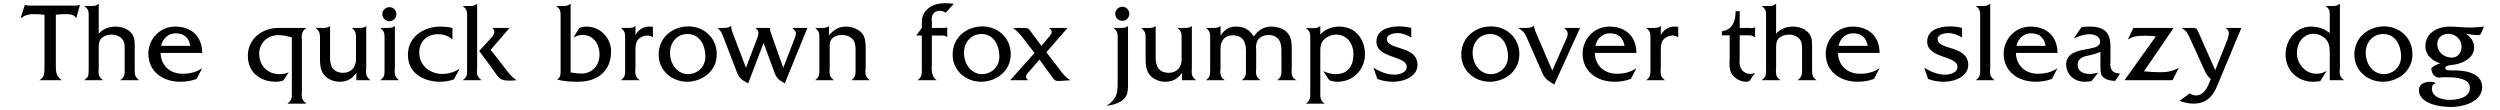 <?xml version="1.0" encoding="UTF-8"?>
<svg xmlns="http://www.w3.org/2000/svg" xmlns:xlink="http://www.w3.org/1999/xlink" width="952px" height="42px" viewBox="0 0 952 42" version="1.1">
<g id="surface1">
<path style=" stroke:none;fill-rule:nonzero;fill:rgb(0%,0%,0%);fill-opacity:1;" d="M 30.449 1.871 C 29.945 2.062 29.445 2.062 28.941 2.141 L 11.648 2.141 C 10.992 2.141 10.219 2.141 9.449 1.871 L 7.828 6.965 C 8.328 6.656 8.871 6.309 9.371 6.039 C 10.375 5.535 11.648 5.383 12.77 5.383 C 14.121 5.383 15.586 5.461 16.938 5.613 L 16.938 26.227 C 16.938 27.078 16.859 28.004 16.59 28.852 C 16.242 29.625 15.742 30.125 14.969 30.551 L 23.578 30.551 C 21.609 29.277 21.262 27.656 21.262 25.457 L 21.262 5.613 C 22.535 5.461 23.73 5.383 24.93 5.383 C 26.551 5.383 28.246 5.461 29.02 6.965 Z M 30.449 1.871 "/>
<path style=" stroke:none;fill-rule:nonzero;fill:rgb(0%,0%,0%);fill-opacity:1;" d="M 52.996 30.551 C 51.301 29.199 51.301 28.43 51.301 26.305 L 51.301 17.348 C 51.301 15.844 51.223 14.223 50.297 12.949 C 48.828 10.902 46.281 10.129 43.887 10.129 C 41.688 10.129 39.062 10.98 37.594 12.871 L 37.594 1.367 C 36.938 2.062 35.973 2.293 35.047 2.293 L 32.074 2.293 C 33.695 3.492 33.773 4.184 33.773 5.883 L 33.773 26.305 C 33.773 29.625 33.426 29.199 32.074 30.551 L 39.293 30.551 C 37.711 29.355 37.52 28.582 37.52 26.883 C 37.52 26.809 37.594 26.461 37.594 26.305 L 37.594 18.391 C 37.594 17.117 37.594 15.922 38.367 14.879 C 39.41 13.605 41.109 13.18 42.535 13.18 C 44.082 13.18 45.703 13.797 46.629 14.996 C 47.477 16.074 47.477 17.348 47.477 18.621 L 47.477 26.809 C 47.477 28.43 47.398 29.355 45.777 30.551 Z M 52.996 30.551 "/>
<path style=" stroke:none;fill-rule:nonzero;fill:rgb(0%,0%,0%);fill-opacity:1;" d="M 76.996 25.957 C 74.715 27.5 72.324 28.082 69.582 28.082 C 63.793 28.082 61.168 23.91 61.168 20.168 L 76.996 20.168 C 76.996 14.375 73.402 10.129 66.688 10.129 C 60.898 10.129 56.496 14.879 56.496 20.438 C 56.496 27.152 61.863 31.129 68.656 31.129 C 70.777 31.129 72.824 30.82 74.871 30.051 Z M 72.477 17.465 L 61.359 17.465 C 61.938 14.723 64.062 12.68 66.879 12.68 C 70.121 12.68 71.898 14.375 72.477 17.465 Z M 72.477 17.465 "/>
<path style=" stroke:none;fill-rule:nonzero;fill:rgb(0%,0%,0%);fill-opacity:1;" d="M 116.695 39.469 C 115.074 38.195 114.883 37.461 114.883 35.723 C 114.883 35.648 114.961 35.414 114.961 35.223 L 114.961 14.996 C 114.961 14.801 114.883 14.57 114.883 14.453 C 114.883 12.754 115.074 11.828 116.695 10.633 L 105.965 10.633 C 99.828 10.633 94.383 14.801 94.383 21.211 C 94.383 28.156 99.828 31.129 104.922 31.129 C 105.965 31.129 106.891 30.977 107.934 30.629 L 109.941 27.5 C 108.859 28.082 107.664 28.234 106.391 28.234 C 101.719 28.234 98.707 24.84 98.707 20.359 C 98.707 16.77 101.449 13.371 106.121 13.371 C 107.816 13.371 109.438 13.797 111.137 14.223 L 111.137 35.723 C 111.137 37.461 111.062 38.195 109.438 39.469 Z M 116.695 39.469 "/>
<path style=" stroke:none;fill-rule:nonzero;fill:rgb(0%,0%,0%);fill-opacity:1;" d="M 141.082 30.551 C 139.574 29.355 139.383 28.582 139.383 26.883 C 139.383 26.73 139.461 26.461 139.461 26.305 L 139.461 9.859 C 138.805 10.555 137.879 10.633 136.914 10.633 L 133.941 10.633 C 135.484 11.828 135.562 12.754 135.562 14.375 L 135.562 22.637 C 135.562 25.609 133.707 27.734 130.621 27.734 C 129.191 27.734 127.727 27.309 126.797 26.113 C 125.871 24.953 125.68 23.332 125.68 21.867 L 125.68 9.859 C 125.023 10.555 124.059 10.633 123.133 10.633 L 120.16 10.633 C 121.855 12.023 121.855 12.871 121.855 14.879 L 121.855 22.637 C 121.855 24.605 122.051 26.535 123.133 28.156 C 124.48 30.125 127.07 31.129 129.27 31.129 C 132.164 31.129 133.941 30.125 135.715 27.734 L 135.715 30.551 Z M 141.082 30.551 "/>
<path style=" stroke:none;fill-rule:nonzero;fill:rgb(0%,0%,0%);fill-opacity:1;" d="M 150.949 5.383 C 150.949 3.914 149.754 2.719 148.324 2.719 C 146.859 2.719 145.582 3.914 145.582 5.383 C 145.582 6.809 146.859 8.086 148.324 8.086 C 149.754 8.086 150.949 6.809 150.949 5.383 Z M 151.992 30.551 C 150.449 29.355 150.293 28.582 150.293 26.883 C 150.293 26.73 150.371 26.461 150.371 26.305 L 150.371 9.859 C 149.676 10.555 148.75 10.633 147.824 10.633 L 144.812 10.633 C 146.355 11.828 146.434 12.754 146.434 14.375 L 146.434 26.883 C 146.434 28.504 146.355 29.355 144.812 30.551 Z M 151.992 30.551 "/>
<path style=" stroke:none;fill-rule:nonzero;fill:rgb(0%,0%,0%);fill-opacity:1;" d="M 175.062 26.113 C 173.02 27.5 170.738 28.156 168.27 28.156 C 164.602 28.156 159.66 25.609 159.66 20.012 C 159.66 15.844 162.555 13.027 166.727 13.027 C 168.848 13.027 170.738 13.605 172.285 15.07 L 172.285 10.633 C 170.738 10.285 169.195 10.129 167.574 10.129 C 161.977 10.129 155.336 13.527 155.336 20.863 C 155.336 28.852 162.75 31.129 167.422 31.129 C 169.273 31.129 171.164 30.898 172.863 30.203 Z M 175.062 26.113 "/>
<path style=" stroke:none;fill-rule:nonzero;fill:rgb(0%,0%,0%);fill-opacity:1;" d="M 196.672 30.551 C 194.895 29.355 193.621 27.734 192.348 26.035 L 188.527 21.094 C 187.984 20.359 187.406 19.664 186.828 18.969 L 194.047 10.633 L 187.484 10.633 C 187.91 11.059 188.258 11.48 188.258 12.176 C 188.258 13.297 187.137 14.301 186.402 15.148 L 182.465 19.395 C 182.66 19.664 182.812 19.742 182.969 20.09 L 186.711 25.109 C 190.148 29.777 189.953 30.707 194.125 30.707 C 194.973 30.707 195.824 30.629 196.672 30.551 Z M 183.391 30.551 C 181.809 29.355 181.617 28.582 181.617 26.883 C 181.617 26.809 181.695 26.461 181.695 26.305 L 181.695 1.367 C 181.039 2.062 180.074 2.293 179.145 2.293 L 176.172 2.293 C 177.797 3.492 177.871 4.34 177.871 5.961 L 177.871 26.883 C 177.871 28.582 177.797 29.355 176.172 30.551 Z M 183.391 30.551 "/>
<path style=" stroke:none;fill-rule:nonzero;fill:rgb(0%,0%,0%);fill-opacity:1;" d="M 232.695 19.473 C 232.695 14.375 228.449 10.129 223.43 10.129 C 222.504 10.129 221.578 10.285 220.613 10.633 L 218.336 14.301 C 219.418 13.719 220.535 13.297 221.887 13.297 C 225.98 13.297 228.297 16.848 228.297 20.668 C 228.297 24.84 225.633 28.004 221.387 28.004 C 220.035 28.004 218.684 27.809 217.293 27.578 L 217.293 1.367 C 216.637 2.062 215.672 2.293 214.746 2.293 L 211.773 2.293 C 213.473 3.566 213.473 4.262 213.473 6.387 L 213.473 27.309 C 213.473 28.582 213.316 29.625 212.121 30.281 C 214.668 30.977 217.41 31.129 219.957 31.129 C 223.16 31.129 226.328 30.473 228.875 28.43 C 231.691 26.113 232.695 22.984 232.695 19.473 Z M 232.695 19.473 "/>
<path style=" stroke:none;fill-rule:nonzero;fill:rgb(0%,0%,0%);fill-opacity:1;" d="M 248.625 14.223 L 248.625 10.207 C 248.086 10.129 247.504 10.129 247.004 10.129 C 244.766 10.129 242.91 11.598 241.984 13.371 L 241.984 9.859 C 241.289 10.555 240.363 10.633 239.438 10.633 L 236.426 10.633 C 237.969 11.828 238.047 12.754 238.047 14.375 L 238.047 26.883 C 238.047 28.504 237.969 29.355 236.426 30.551 L 243.605 30.551 C 242.062 29.355 241.906 28.582 241.906 26.883 C 241.906 26.73 241.984 26.461 241.984 26.305 L 241.984 19.164 C 241.984 17.773 242.062 16.27 242.91 15.148 C 243.762 14.145 245.113 13.527 246.5 13.527 C 247.234 13.527 248.008 13.719 248.625 14.223 Z M 248.625 14.223 "/>
<path style=" stroke:none;fill-rule:nonzero;fill:rgb(0%,0%,0%);fill-opacity:1;" d="M 272.938 20.668 C 272.938 14.027 267.648 10.055 262.207 10.055 C 256.027 10.055 250.816 14.301 250.816 20.785 C 250.816 26.883 255.836 31.129 261.703 31.129 C 266.914 31.129 272.938 27.5 272.938 20.668 Z M 268.613 21.52 C 268.613 25.609 265.449 28.234 261.973 28.234 C 258.305 28.234 255.141 24.84 255.141 20.012 C 255.141 16.191 257.805 12.949 261.781 12.949 C 266.566 12.949 268.613 17.348 268.613 21.52 Z M 268.613 21.52 "/>
<path style=" stroke:none;fill-rule:nonzero;fill:rgb(0%,0%,0%);fill-opacity:1;" d="M 307.453 10.633 L 301.66 10.633 C 302.316 11.133 303.09 11.906 303.09 12.754 L 303.09 12.871 C 303.012 13.605 302.742 14.301 302.512 14.879 L 298.266 25.805 L 293.672 12.871 C 293.402 12.254 293.246 11.676 293.246 10.98 L 293.246 10.633 L 287.609 10.633 C 288.227 11.133 288.809 11.598 288.809 12.445 C 288.809 13.297 288.461 14.145 288.227 14.879 L 284.059 25.805 L 278.848 12.098 C 278.578 11.402 278.422 10.633 278.422 9.859 C 277.574 10.477 276.723 10.633 275.797 10.633 L 273.25 10.633 C 274.098 11.402 274.754 12.254 275.18 13.371 L 280.391 26.961 C 281.395 29.703 282.32 30.398 284.906 31.746 L 290.777 16.344 L 294.676 26.961 C 295.602 29.625 296.371 30.398 298.844 31.746 Z M 307.453 10.633 "/>
<path style=" stroke:none;fill-rule:nonzero;fill:rgb(0%,0%,0%);fill-opacity:1;" d="M 331.234 30.551 C 329.73 29.355 329.535 28.582 329.535 26.883 C 329.535 26.73 329.652 26.461 329.652 26.305 L 329.652 18.312 C 329.652 16.617 329.535 14.453 328.531 13.027 C 327.066 11.059 324.441 10.129 322.047 10.129 C 319.344 10.129 317.453 11.402 315.68 13.449 L 315.68 9.859 C 315.023 10.555 314.059 10.633 313.129 10.633 L 310.391 10.633 C 311.934 11.828 312.012 12.754 312.012 14.375 L 312.012 26.883 C 312.012 28.504 311.934 29.355 310.391 30.551 L 317.57 30.551 C 316.027 29.355 315.871 28.582 315.871 26.883 C 315.871 26.73 315.949 26.461 315.949 26.305 L 315.949 17.621 C 315.949 16.691 316.027 15.844 316.527 15.07 C 317.453 13.797 319.191 13.297 320.695 13.297 C 322.242 13.297 324.016 13.953 324.941 15.227 C 325.793 16.422 325.793 18.043 325.793 19.395 L 325.793 26.883 C 325.793 28.504 325.715 29.355 324.211 30.551 Z M 331.234 30.551 "/>
<path style=" stroke:none;fill-rule:nonzero;fill:rgb(0%,0%,0%);fill-opacity:1;" d="M 363.188 1.445 C 362.184 1.289 361.066 1.215 360.062 1.215 C 357.59 1.215 355.043 1.715 353.227 3.414 C 351.605 4.84 351.027 6.465 351.027 8.586 L 351.027 10.633 L 348.906 13.527 L 351.027 13.527 L 351.027 26.883 C 351.027 28.504 350.949 29.355 349.406 30.551 L 356.742 30.551 C 354.926 29.547 354.773 27.152 354.773 25.262 C 354.773 25.184 354.848 24.84 354.848 24.762 L 354.848 13.527 L 358.441 13.527 C 359.367 13.527 360.137 13.527 360.719 14.223 L 360.719 10.477 C 360.293 10.555 359.715 10.633 359.289 10.633 L 354.848 10.633 L 354.848 7.93 C 354.848 7.852 354.773 7.66 354.773 7.504 C 354.773 6.387 355.121 4.109 357.82 4.109 C 358.672 4.109 359.367 4.34 360.137 4.84 Z M 363.188 1.445 "/>
<path style=" stroke:none;fill-rule:nonzero;fill:rgb(0%,0%,0%);fill-opacity:1;" d="M 384.883 20.668 C 384.883 14.027 379.594 10.055 374.148 10.055 C 367.973 10.055 362.762 14.301 362.762 20.785 C 362.762 26.883 367.781 31.129 373.648 31.129 C 378.859 31.129 384.883 27.5 384.883 20.668 Z M 380.559 21.52 C 380.559 25.609 377.395 28.234 373.918 28.234 C 370.25 28.234 367.086 24.84 367.086 20.012 C 367.086 16.191 369.75 12.949 373.727 12.949 C 378.512 12.949 380.559 17.348 380.559 21.52 Z M 380.559 21.52 "/>
<path style=" stroke:none;fill-rule:nonzero;fill:rgb(0%,0%,0%);fill-opacity:1;" d="M 407.645 30.551 C 405.945 29.625 404.672 28.082 403.555 26.535 L 398.457 19.898 L 406.527 10.633 L 399.383 10.633 C 399.887 10.98 400.504 11.402 400.504 12.098 C 400.504 12.68 400.078 13.297 399.73 13.719 L 396.566 17.465 L 392.59 12.098 C 391.664 10.824 391.469 10.633 389.695 10.633 L 385.758 10.633 C 386.875 11.48 387.918 12.445 388.77 13.449 L 393.941 20.168 L 384.676 30.551 L 391.664 30.551 C 391.121 30.203 390.699 29.855 390.699 29.277 C 390.699 28.699 391.047 28.234 391.395 27.809 L 395.832 22.715 L 400.582 29.199 C 401.082 29.973 401.586 30.707 402.551 30.82 L 403.824 30.82 Z M 407.645 30.551 "/>
<path style=" stroke:none;fill-rule:nonzero;fill:rgb(0%,0%,0%);fill-opacity:1;" d="M 430.055 5.266 C 430.055 3.84 428.855 2.562 427.43 2.562 C 425.883 2.562 424.688 3.84 424.688 5.266 C 424.688 6.734 425.883 7.93 427.43 7.93 C 428.855 7.93 430.055 6.734 430.055 5.266 Z M 429.551 32.676 L 429.551 9.859 C 428.855 10.555 427.93 10.633 427.004 10.633 L 423.992 10.633 C 425.535 11.828 425.613 12.754 425.613 14.375 L 425.613 31.324 C 425.613 33.371 425.613 35.84 424.34 37.539 C 423.566 38.734 422.488 39.586 421.215 40.316 C 423.684 40.008 426.23 39.391 428.086 37.617 C 429.359 36.34 429.551 34.371 429.551 32.676 Z M 429.551 32.676 "/>
<path style=" stroke:none;fill-rule:nonzero;fill:rgb(0%,0%,0%);fill-opacity:1;" d="M 455.48 30.551 C 453.973 29.355 453.781 28.582 453.781 26.883 C 453.781 26.73 453.859 26.461 453.859 26.305 L 453.859 9.859 C 453.203 10.555 452.273 10.633 451.309 10.633 L 448.336 10.633 C 449.883 11.828 449.961 12.754 449.961 14.375 L 449.961 22.637 C 449.961 25.609 448.105 27.734 445.02 27.734 C 443.59 27.734 442.121 27.309 441.195 26.113 C 440.27 24.953 440.078 23.332 440.078 21.867 L 440.078 9.859 C 439.422 10.555 438.457 10.633 437.527 10.633 L 434.555 10.633 C 436.254 12.023 436.254 12.871 436.254 14.879 L 436.254 22.637 C 436.254 24.605 436.449 26.535 437.527 28.156 C 438.879 30.125 441.465 31.129 443.668 31.129 C 446.562 31.129 448.336 30.125 450.113 27.734 L 450.113 30.551 Z M 455.48 30.551 "/>
<path style=" stroke:none;fill-rule:nonzero;fill:rgb(0%,0%,0%);fill-opacity:1;" d="M 493.758 30.551 C 491.984 29.777 491.828 28.43 491.828 26.809 C 491.828 26.73 491.906 26.383 491.906 26.305 L 491.906 18.547 C 491.906 16.691 491.828 14.723 490.711 13.102 C 489.359 10.98 486.539 10.129 484.07 10.129 C 481.098 10.129 479.129 11.598 477.43 13.875 C 475.73 11.25 473.879 10.129 470.637 10.129 C 467.895 10.129 466.195 11.48 464.77 13.527 L 464.77 9.859 C 464.074 10.555 463.148 10.633 462.219 10.633 L 459.211 10.633 C 460.754 11.828 460.832 12.68 460.832 14.375 L 460.832 26.809 C 460.832 28.352 460.754 29.434 459.211 30.551 L 466.391 30.551 C 464.844 29.355 464.691 28.582 464.691 26.883 C 464.691 26.73 464.77 26.461 464.77 26.305 L 464.77 18.621 C 464.77 15.652 466.195 13.449 469.438 13.449 C 473.105 13.449 474.457 15.844 474.457 19.242 L 474.457 26.883 C 474.457 28.504 474.379 29.355 472.836 30.551 L 479.977 30.551 C 478.473 29.355 478.281 28.582 478.281 26.883 C 478.281 26.73 478.355 26.461 478.355 26.305 L 478.355 18.969 C 478.355 18.738 478.281 18.391 478.281 18.121 C 478.281 17.273 478.473 16.344 478.781 15.574 C 479.629 14.027 481.445 13.297 483.145 13.297 C 484.496 13.297 486.039 13.875 486.887 14.996 C 487.891 16.27 487.969 18.043 487.969 19.664 L 487.969 26.883 C 487.969 28.504 487.891 29.355 486.387 30.551 Z M 493.758 30.551 "/>
<path style=" stroke:none;fill-rule:nonzero;fill:rgb(0%,0%,0%);fill-opacity:1;" d="M 519.793 20.668 C 519.793 15.496 516.668 10.129 509.91 10.129 C 507.285 10.129 504.469 11.133 502.77 13.18 L 502.77 9.859 C 502.113 10.555 501.148 10.711 500.223 10.711 L 497.25 10.711 C 498.871 11.828 498.949 12.754 498.949 14.453 L 498.949 35.301 C 498.949 37.035 498.949 38.465 497.25 39.469 L 504.469 39.469 C 502.77 38.465 502.77 37.113 502.77 35.301 L 502.77 19.316 C 502.77 17.891 502.961 16.422 503.965 15.305 C 505.164 13.953 507.055 13.18 508.828 13.18 C 513 13.18 515.391 16.691 515.391 20.59 C 515.391 25.109 513.348 28.234 508.559 28.234 C 506.859 28.234 505.316 27.734 503.887 27.078 L 506.203 30.551 C 507.207 30.977 508.328 31.129 509.41 31.129 C 515.199 31.129 519.793 26.535 519.793 20.668 Z M 519.793 20.668 "/>
<path style=" stroke:none;fill-rule:nonzero;fill:rgb(0%,0%,0%);fill-opacity:1;" d="M 539.777 24.762 C 539.777 17.117 528.121 19.242 528.121 14.879 C 528.121 13.027 530.785 12.602 532.289 12.602 C 534.102 12.602 535.879 13.371 537.422 14.301 L 537.422 10.633 C 535.879 10.207 534.258 10.055 532.637 10.055 C 528.891 10.055 524.145 11.328 524.145 15.844 C 524.145 22.367 535.688 21.094 535.688 25.457 C 535.688 27.734 532.715 28.43 530.938 28.43 C 528.043 28.43 525.418 27.23 523.023 25.805 L 524.492 30.051 C 525.07 30.203 526.848 31.129 530.668 31.129 C 534.605 31.129 539.777 29.121 539.777 24.762 Z M 539.777 24.762 "/>
<path style=" stroke:none;fill-rule:nonzero;fill:rgb(0%,0%,0%);fill-opacity:1;" d="M 578.574 20.668 C 578.574 14.027 573.285 10.055 567.84 10.055 C 561.664 10.055 556.453 14.301 556.453 20.785 C 556.453 26.883 561.473 31.129 567.34 31.129 C 572.551 31.129 578.574 27.5 578.574 20.668 Z M 574.25 21.52 C 574.25 25.609 571.086 28.234 567.609 28.234 C 563.941 28.234 560.777 24.84 560.777 20.012 C 560.777 16.191 563.441 12.949 567.418 12.949 C 572.203 12.949 574.25 17.348 574.25 21.52 Z M 574.25 21.52 "/>
<path style=" stroke:none;fill-rule:nonzero;fill:rgb(0%,0%,0%);fill-opacity:1;" d="M 601.684 10.633 L 595.547 10.633 C 596.316 11.25 596.973 11.75 596.973 12.871 C 596.973 13.719 596.551 14.57 596.242 15.305 L 591.105 26.883 L 584.66 11.906 C 584.391 11.25 584.234 10.555 584.156 9.859 C 583.117 10.555 582.188 10.633 580.992 10.633 L 578.098 10.633 C 580.414 12.098 580.645 12.602 581.766 15.148 L 586.859 26.73 L 587.477 28.156 C 588.328 30.051 590.18 31.246 591.879 32.172 Z M 601.684 10.633 "/>
<path style=" stroke:none;fill-rule:nonzero;fill:rgb(0%,0%,0%);fill-opacity:1;" d="M 623.148 25.957 C 620.871 27.5 618.48 28.082 615.738 28.082 C 609.949 28.082 607.324 23.91 607.324 20.168 L 623.148 20.168 C 623.148 14.375 619.559 10.129 612.844 10.129 C 607.051 10.129 602.652 14.879 602.652 20.438 C 602.652 27.152 608.016 31.129 614.812 31.129 C 616.934 31.129 618.98 30.82 621.027 30.051 Z M 618.633 17.465 L 607.516 17.465 C 608.094 14.723 610.219 12.68 613.035 12.68 C 616.277 12.68 618.055 14.375 618.633 17.465 Z M 618.633 17.465 "/>
<path style=" stroke:none;fill-rule:nonzero;fill:rgb(0%,0%,0%);fill-opacity:1;" d="M 639.07 14.223 L 639.07 10.207 C 638.531 10.129 637.949 10.129 637.449 10.129 C 635.211 10.129 633.355 11.598 632.43 13.371 L 632.43 9.859 C 631.734 10.555 630.809 10.633 629.883 10.633 L 626.871 10.633 C 628.414 11.828 628.492 12.754 628.492 14.375 L 628.492 26.883 C 628.492 28.504 628.414 29.355 626.871 30.551 L 634.051 30.551 C 632.508 29.355 632.352 28.582 632.352 26.883 C 632.352 26.73 632.43 26.461 632.43 26.305 L 632.43 19.164 C 632.43 17.773 632.508 16.27 633.355 15.148 C 634.207 14.145 635.559 13.527 636.945 13.527 C 637.68 13.527 638.453 13.719 639.07 14.223 Z M 639.07 14.223 "/>
<path style=" stroke:none;fill-rule:nonzero;fill:rgb(0%,0%,0%);fill-opacity:1;" d="M 668.344 27.734 C 667.766 28.004 667.188 28.156 666.492 28.156 C 665.293 28.156 664.02 27.578 663.25 26.535 C 662.594 25.688 662.398 24.414 662.398 23.332 C 662.398 23.141 662.477 22.793 662.477 22.637 L 662.477 13.449 L 665.719 13.449 C 666.762 13.449 667.609 13.527 668.344 14.301 L 668.344 10.402 C 667.918 10.555 667.188 10.711 666.645 10.711 C 666.414 10.711 666.145 10.633 665.91 10.633 L 662.477 10.633 L 662.477 4.262 L 660.895 4.262 L 660.895 4.766 C 660.895 8.277 659.504 11.402 655.684 11.906 L 655.684 13.449 L 658.656 13.449 L 658.656 22.984 C 658.656 23.141 658.578 23.488 658.578 23.641 C 658.578 25.609 658.73 27.656 660.199 29.121 C 661.395 30.281 663.172 31.129 664.871 31.129 C 665.293 31.129 665.719 30.977 666.145 30.898 Z M 668.344 27.734 "/>
<path style=" stroke:none;fill-rule:nonzero;fill:rgb(0%,0%,0%);fill-opacity:1;" d="M 691.746 30.551 C 690.047 29.199 690.047 28.43 690.047 26.305 L 690.047 17.348 C 690.047 15.844 689.969 14.223 689.043 12.949 C 687.578 10.902 685.027 10.129 682.637 10.129 C 680.434 10.129 677.809 10.98 676.344 12.871 L 676.344 1.367 C 675.688 2.062 674.723 2.293 673.797 2.293 L 670.824 2.293 C 672.445 3.492 672.52 4.184 672.52 5.883 L 672.52 26.305 C 672.52 29.625 672.172 29.199 670.824 30.551 L 678.043 30.551 C 676.457 29.355 676.266 28.582 676.266 26.883 C 676.266 26.809 676.344 26.461 676.344 26.305 L 676.344 18.391 C 676.344 17.117 676.344 15.922 677.113 14.879 C 678.156 13.605 679.855 13.18 681.285 13.18 C 682.828 13.18 684.449 13.797 685.375 14.996 C 686.227 16.074 686.227 17.348 686.227 18.621 L 686.227 26.809 C 686.227 28.43 686.148 29.355 684.527 30.551 Z M 691.746 30.551 "/>
<path style=" stroke:none;fill-rule:nonzero;fill:rgb(0%,0%,0%);fill-opacity:1;" d="M 715.742 25.957 C 713.465 27.5 711.07 28.082 708.332 28.082 C 702.539 28.082 699.914 23.91 699.914 20.168 L 715.742 20.168 C 715.742 14.375 712.152 10.129 705.434 10.129 C 699.645 10.129 695.242 14.879 695.242 20.438 C 695.242 27.152 700.609 31.129 707.402 31.129 C 709.527 31.129 711.574 30.82 713.617 30.051 Z M 711.227 17.465 L 700.109 17.465 C 700.688 14.723 702.809 12.68 705.629 12.68 C 708.871 12.68 710.648 14.375 711.227 17.465 Z M 711.227 17.465 "/>
<path style=" stroke:none;fill-rule:nonzero;fill:rgb(0%,0%,0%);fill-opacity:1;" d="M 749.504 24.762 C 749.504 17.117 737.848 19.242 737.848 14.879 C 737.848 13.027 740.508 12.602 742.016 12.602 C 743.828 12.602 745.605 13.371 747.148 14.301 L 747.148 10.633 C 745.605 10.207 743.984 10.055 742.363 10.055 C 738.617 10.055 733.871 11.328 733.871 15.844 C 733.871 22.367 745.41 21.094 745.41 25.457 C 745.41 27.734 742.441 28.43 740.664 28.43 C 737.77 28.43 735.145 27.23 732.75 25.805 L 734.219 30.051 C 734.797 30.203 736.57 31.129 740.395 31.129 C 744.332 31.129 749.504 29.121 749.504 24.762 Z M 749.504 24.762 "/>
<path style=" stroke:none;fill-rule:nonzero;fill:rgb(0%,0%,0%);fill-opacity:1;" d="M 759.574 30.551 C 757.992 29.355 757.801 28.582 757.801 26.883 C 757.801 26.809 757.879 26.461 757.879 26.305 L 757.879 1.367 C 757.223 2.062 756.254 2.293 755.328 2.293 L 752.355 2.293 C 753.977 3.492 754.055 4.34 754.055 5.961 L 754.055 26.809 C 754.055 28.43 753.977 29.355 752.355 30.551 Z M 759.574 30.551 "/>
<path style=" stroke:none;fill-rule:nonzero;fill:rgb(0%,0%,0%);fill-opacity:1;" d="M 783.496 25.957 C 781.219 27.5 778.824 28.082 776.086 28.082 C 770.293 28.082 767.668 23.91 767.668 20.168 L 783.496 20.168 C 783.496 14.375 779.906 10.129 773.188 10.129 C 767.398 10.129 762.996 14.879 762.996 20.438 C 762.996 27.152 768.363 31.129 775.156 31.129 C 777.281 31.129 779.328 30.82 781.371 30.051 Z M 778.98 17.465 L 767.863 17.465 C 768.441 14.723 770.562 12.68 773.383 12.68 C 776.625 12.68 778.398 14.375 778.98 17.465 Z M 778.98 17.465 "/>
<path style=" stroke:none;fill-rule:nonzero;fill:rgb(0%,0%,0%);fill-opacity:1;" d="M 807.328 28.004 C 806.363 28.004 805.438 27.809 804.668 27.23 C 803.738 26.461 803.586 25.379 803.586 24.258 C 803.586 24.066 803.664 23.758 803.664 23.641 L 803.664 18.121 C 803.664 14.145 802.969 10.129 795.902 10.129 C 794.824 10.129 793.703 10.129 792.582 10.402 L 789.688 14.648 C 791.734 13.719 793.625 13.027 795.824 13.027 C 797.523 13.027 799.727 13.875 799.727 15.844 C 799.727 19.164 793.125 18.043 789.188 20.359 C 787.758 21.094 786.793 22.793 786.793 24.414 C 786.793 28.352 789.883 31.129 793.703 31.129 C 794.629 31.129 795.555 31.055 796.445 30.898 L 798.992 27.656 C 797.871 27.926 796.754 28.156 795.672 28.156 C 793.434 28.156 791.156 27.23 791.156 24.684 C 791.156 22.793 792.582 21.789 794.281 21.363 L 796.52 20.863 C 797.719 20.59 798.723 20.246 799.84 19.742 L 799.84 25.262 C 799.84 27.078 799.84 28.93 801.539 29.855 C 802.734 30.629 804.086 30.707 805.438 30.82 Z M 807.328 28.004 "/>
<path style=" stroke:none;fill-rule:nonzero;fill:rgb(0%,0%,0%);fill-opacity:1;" d="M 829.695 25.805 C 827.379 27.152 825.332 27.5 822.707 27.5 C 820.586 27.5 818.461 27.387 816.414 27.152 L 827.727 10.633 L 812.398 10.633 L 810.277 15.07 C 812.398 13.605 814.871 13.605 817.34 13.605 C 818.539 13.605 819.734 13.719 820.93 13.875 L 809.004 30.551 L 827.301 30.551 Z M 829.695 25.805 "/>
<path style=" stroke:none;fill-rule:nonzero;fill:rgb(0%,0%,0%);fill-opacity:1;" d="M 853.516 10.633 L 847.457 10.633 C 848.23 11.25 848.73 11.676 848.73 12.523 C 848.73 13.449 848.5 14.375 848.152 15.227 L 843.559 26.73 L 836.996 11.906 C 836.492 10.633 835.875 10.633 834.871 10.633 L 830.625 10.633 C 832.48 11.48 833.098 12.754 833.867 14.453 L 839.543 26.883 C 840.047 28.004 840.469 28.777 841.359 29.625 L 841.859 30.125 L 841.359 31.324 C 840.469 33.602 839.043 36.34 836.223 36.34 C 835.375 36.34 834.523 35.996 833.867 35.57 L 829.93 38.387 C 831.707 39.043 833.52 39.469 835.375 39.469 C 841.59 39.469 843.559 34.449 844.328 32.598 Z M 853.516 10.633 "/>
<path style=" stroke:none;fill-rule:nonzero;fill:rgb(0%,0%,0%);fill-opacity:1;" d="M 892.652 30.551 C 891.109 29.355 890.918 28.504 890.918 26.883 C 890.918 26.809 891.031 26.461 891.031 26.305 L 891.031 1.367 C 890.336 2.062 889.41 2.293 888.562 2.293 L 885.59 2.293 C 887.094 3.414 887.172 4.184 887.172 5.883 L 887.172 12.602 C 884.973 10.824 882.77 10.129 879.953 10.129 C 874.434 10.129 870.34 15.07 870.34 20.863 C 870.34 26.73 874.934 31.129 880.727 31.129 C 881.652 31.129 882.578 31.055 883.543 30.898 L 886.016 26.961 C 884.816 27.734 883.543 28.082 882.078 28.082 C 877.906 28.082 874.664 24.336 874.664 20.246 C 874.664 15.996 877.328 12.871 880.996 12.871 C 882.926 12.871 884.895 13.797 886.09 15.418 C 887.172 16.926 887.172 18.895 887.172 20.785 L 887.172 30.551 Z M 892.652 30.551 "/>
<path style=" stroke:none;fill-rule:nonzero;fill:rgb(0%,0%,0%);fill-opacity:1;" d="M 918.66 20.668 C 918.66 14.027 913.371 10.055 907.93 10.055 C 901.754 10.055 896.539 14.301 896.539 20.785 C 896.539 26.883 901.559 31.129 907.426 31.129 C 912.637 31.129 918.66 27.5 918.66 20.668 Z M 914.336 21.52 C 914.336 25.609 911.172 28.234 907.695 28.234 C 904.031 28.234 900.863 24.84 900.863 20.012 C 900.863 16.191 903.527 12.949 907.504 12.949 C 912.289 12.949 914.336 17.348 914.336 21.52 Z M 914.336 21.52 "/>
<path style=" stroke:none;fill-rule:nonzero;fill:rgb(0%,0%,0%);fill-opacity:1;" d="M 945.902 10.129 C 944.203 10.285 942.465 10.477 940.883 10.477 C 939.34 10.477 937.871 10.402 936.445 10.285 C 935.324 10.207 934.242 10.129 933.125 10.129 C 927.527 10.129 923.59 12.871 923.59 17.695 C 923.59 21.941 928.184 23.988 929.301 24.066 C 928.453 24.414 925.789 25.262 925.789 26.461 L 925.906 26.535 C 926.059 28.082 927.102 29.355 928.609 29.547 C 929.031 29.547 929.535 29.547 929.957 29.434 L 932.199 29.434 C 934.824 29.434 940.535 29.703 940.535 33.445 C 940.535 37.539 934.977 38.039 932.855 38.039 C 930.305 38.039 926.059 37.113 926.059 33.793 C 926.059 32.598 926.562 31.902 927.68 31.672 C 926.988 31.324 926.215 31.129 925.363 31.129 C 923.359 31.129 921.117 31.98 921.117 34.297 C 921.117 38.812 927.332 40.742 933.551 40.742 C 936.867 40.742 945.207 39.312 945.207 33.098 C 945.207 28.699 940.535 26.809 934.824 26.809 L 932.969 26.809 C 932.43 26.809 931.156 26.73 931.156 25.879 C 931.156 24.762 933.625 24.762 934.668 24.605 C 938.219 23.988 942.156 21.941 942.156 18.043 C 942.156 15.844 940.883 14.145 939.07 12.871 C 940.613 13.102 942.156 13.371 943.738 13.371 C 944.086 13.371 944.512 13.18 944.707 12.871 Z M 937.371 17.695 C 937.371 20.012 935.941 21.941 933.703 21.941 C 930.5 21.941 928.105 19.664 928.105 16.77 C 928.105 14.301 930.074 12.871 932.352 12.871 C 935.094 12.871 937.371 15.07 937.371 17.695 Z M 937.371 17.695 "/>
</g>
</svg>
